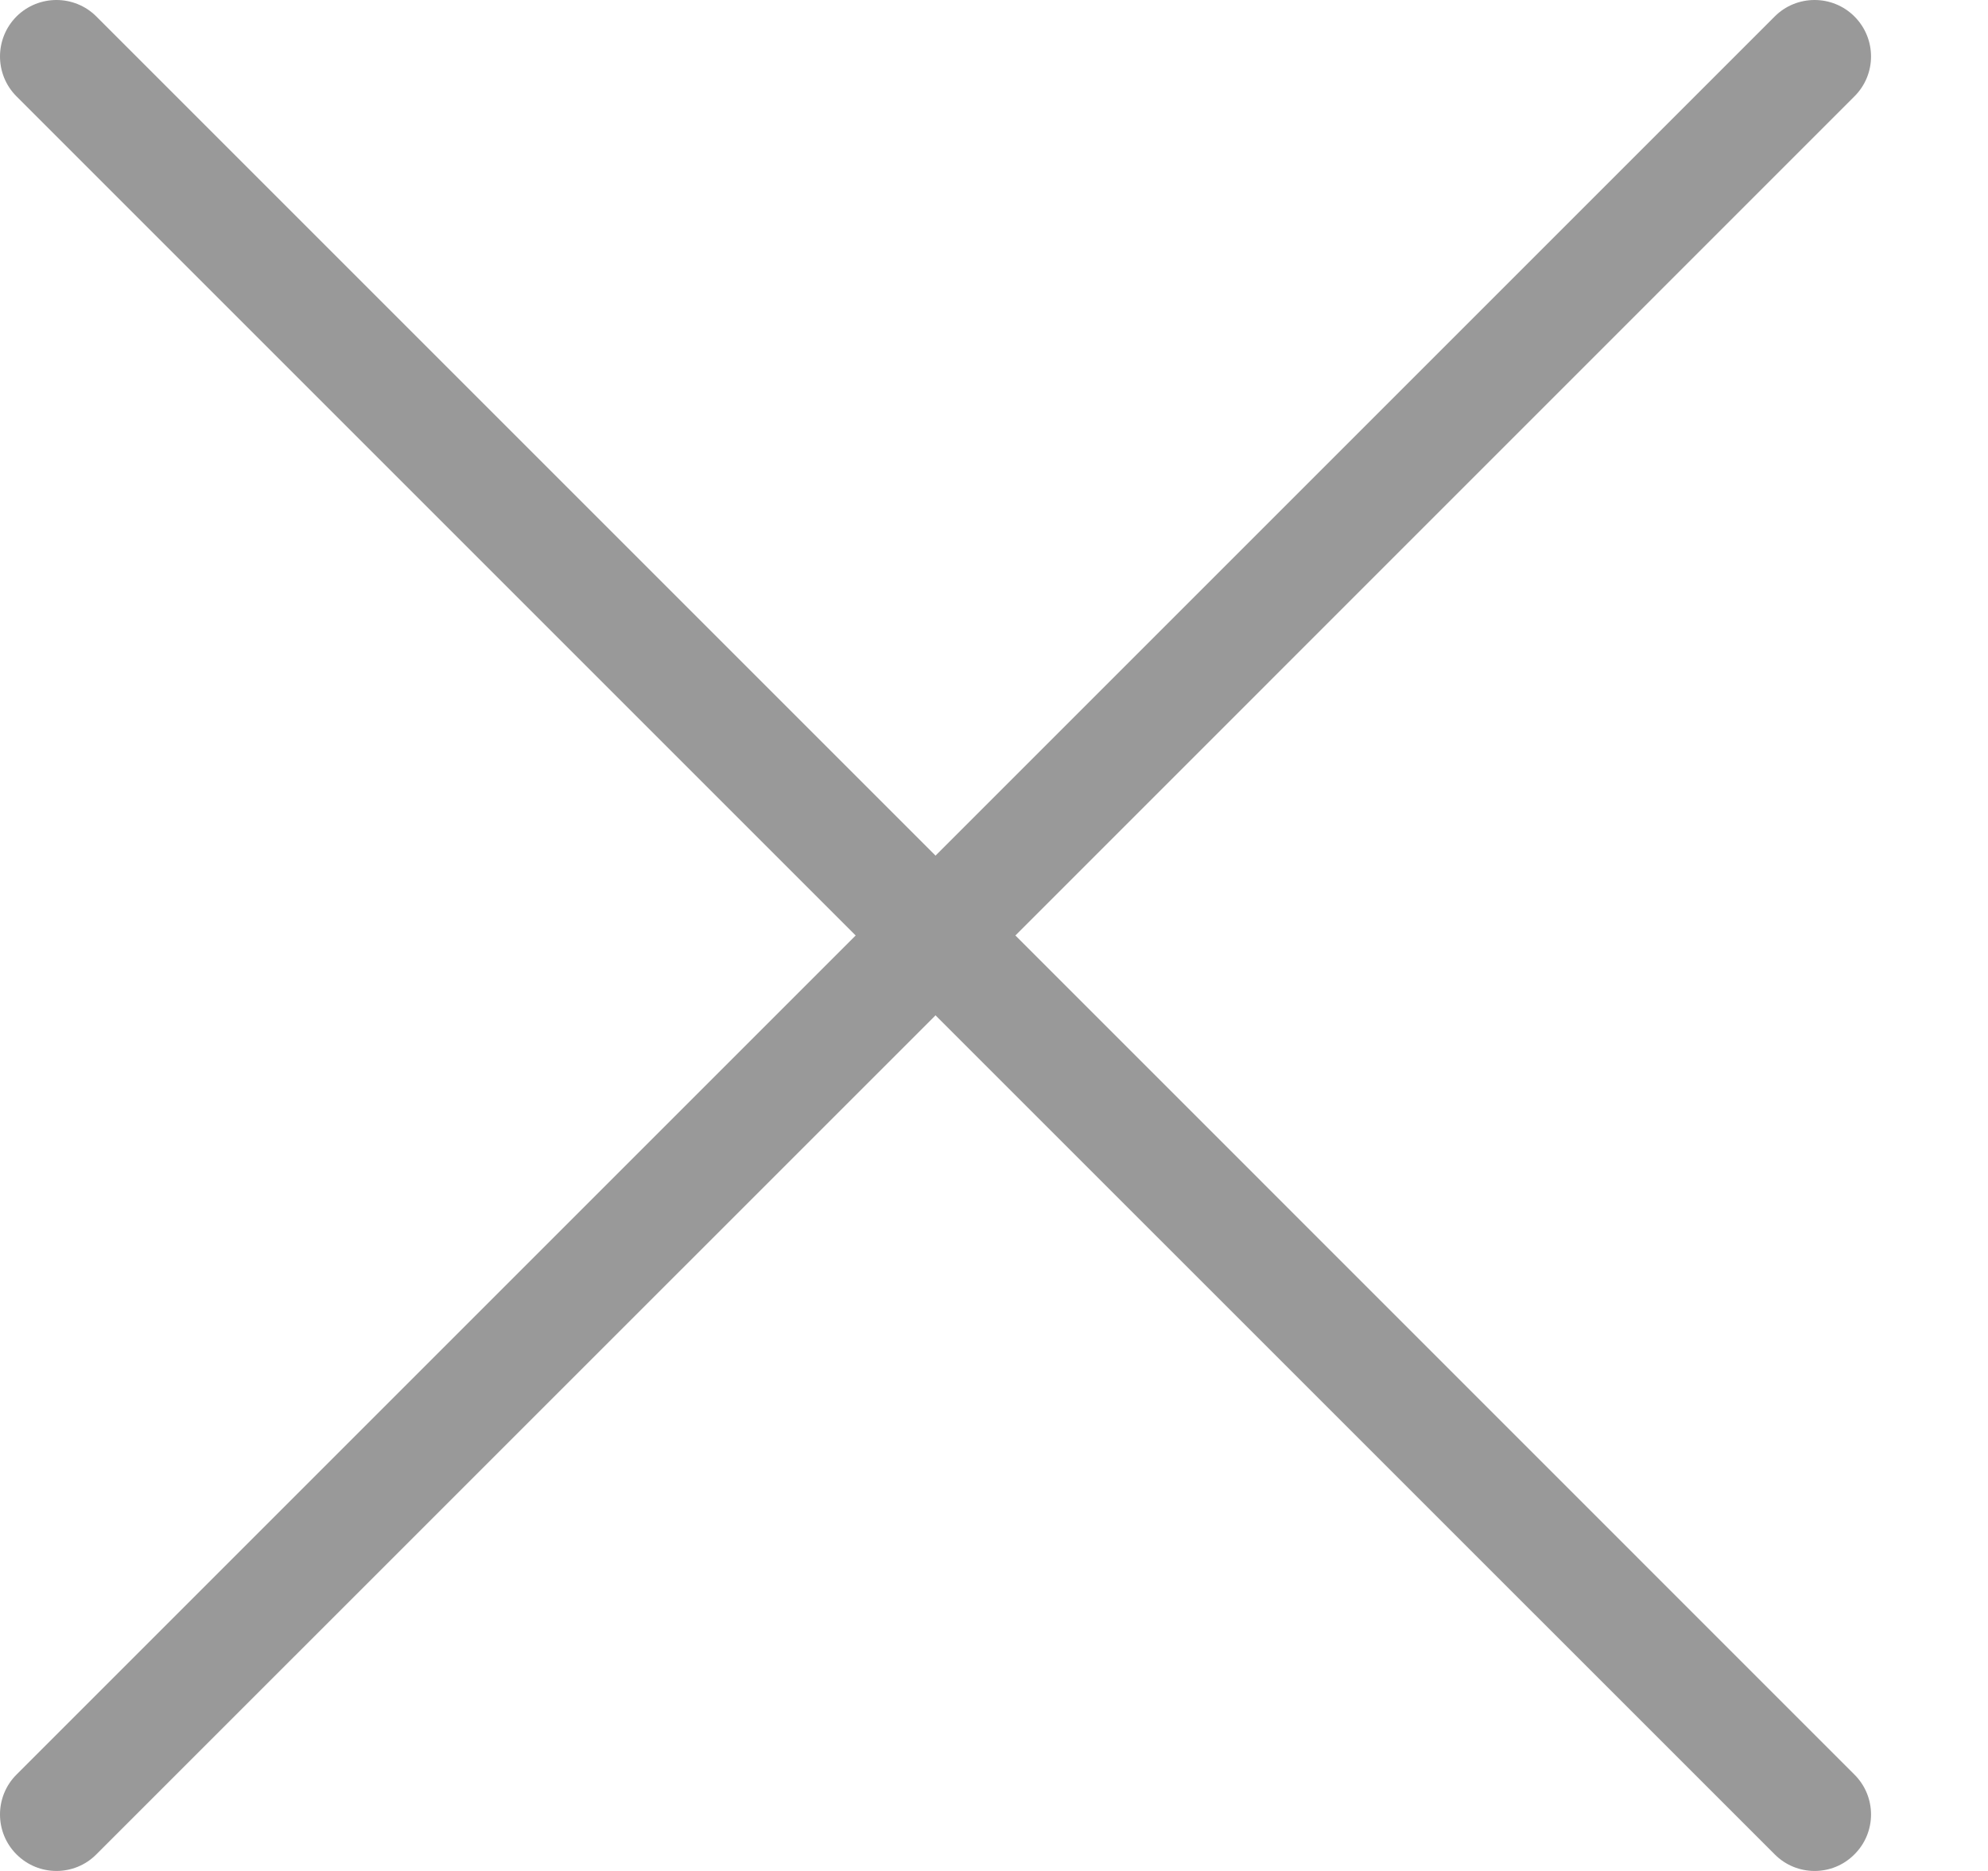 <svg 
 xmlns="http://www.w3.org/2000/svg"
 xmlns:xlink="http://www.w3.org/1999/xlink"
 width="17px" height="16px">
<path fill-rule="evenodd"  fill="rgb(153, 153, 153)"
 d="M0.141,15.858 C0.236,15.953 0.359,16.000 0.483,16.000 C0.606,16.000 0.730,15.953 0.824,15.858 L8.000,8.683 L15.176,15.858 C15.270,15.953 15.394,16.000 15.517,16.000 C15.641,16.000 15.764,15.953 15.858,15.858 C16.047,15.670 16.047,15.364 15.858,15.176 L8.683,8.000 L15.858,0.824 C16.047,0.636 16.047,0.330 15.858,0.141 C15.670,-0.047 15.364,-0.047 15.176,0.141 L8.000,7.317 L0.824,0.141 C0.636,-0.047 0.330,-0.047 0.141,0.141 C-0.047,0.330 -0.047,0.636 0.141,0.824 L7.317,8.000 L0.141,15.176 C-0.047,15.364 -0.047,15.670 0.141,15.858 Z"/>
</svg>